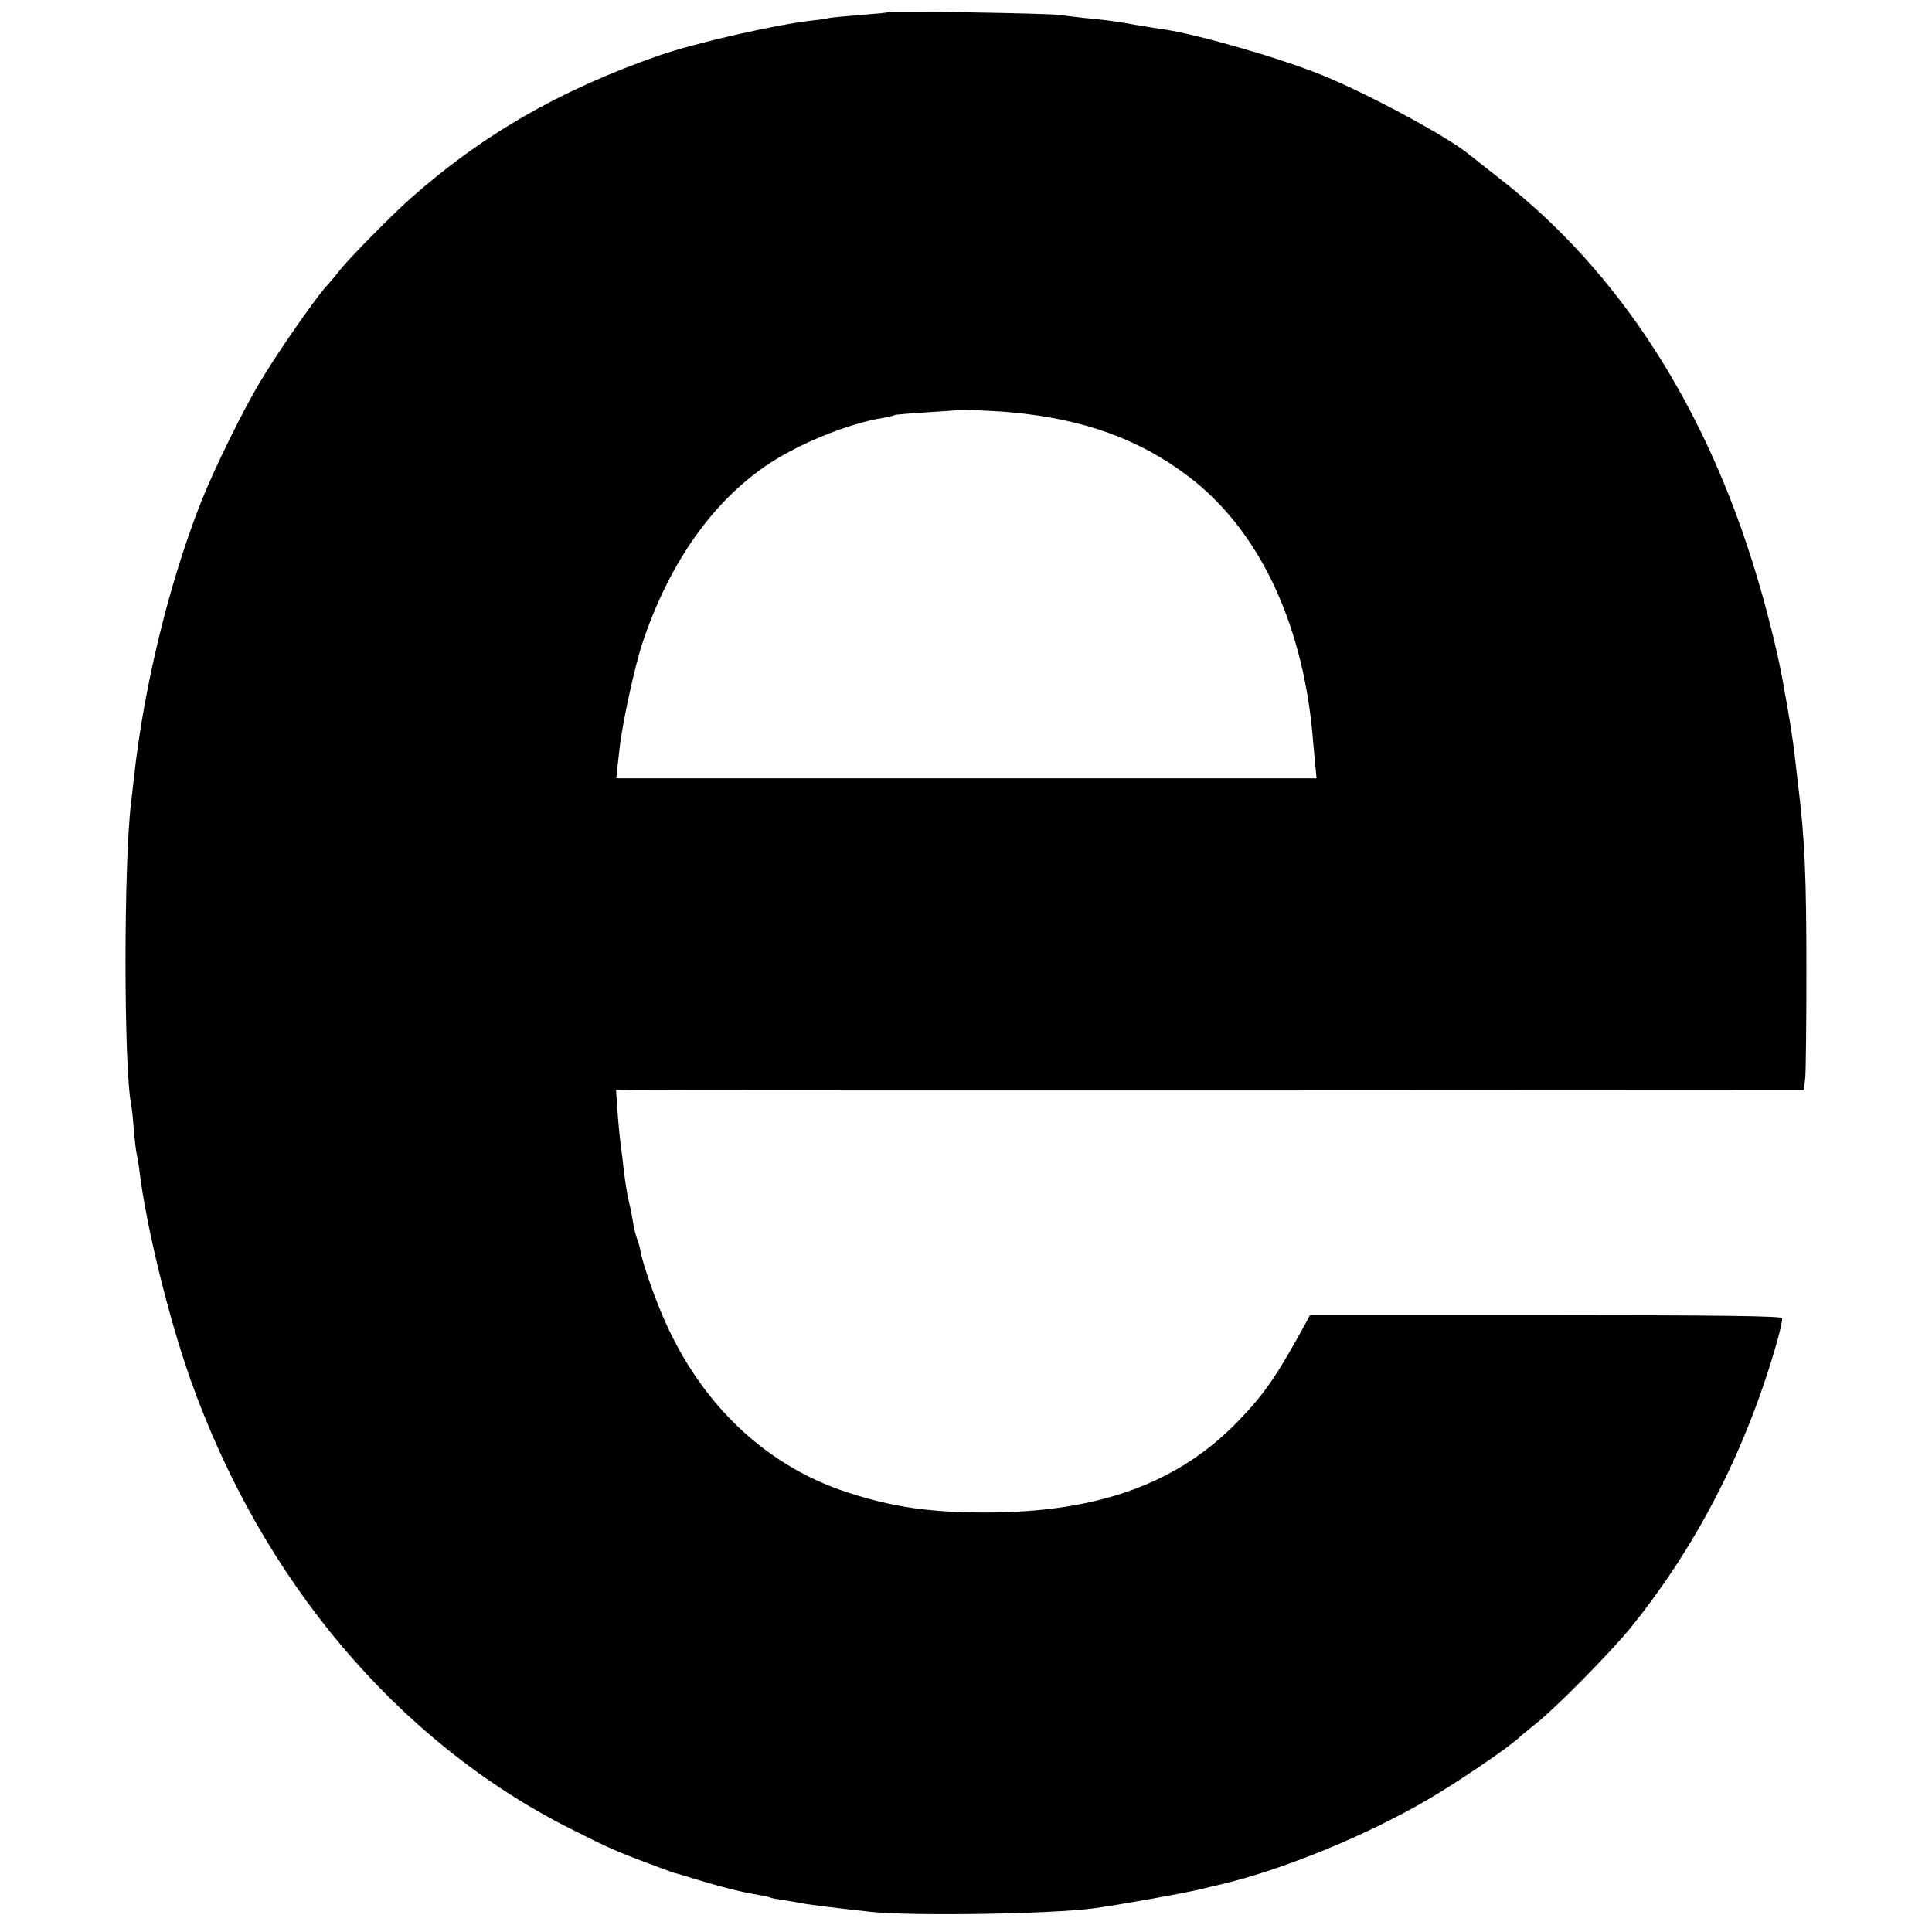 <?xml version="1.0" standalone="no"?>
<!DOCTYPE svg PUBLIC "-//W3C//DTD SVG 20010904//EN"
 "http://www.w3.org/TR/2001/REC-SVG-20010904/DTD/svg10.dtd">
<svg version="1.0" xmlns="http://www.w3.org/2000/svg"
 width="700pt" height="700pt" viewBox="0 0 700 700"
 preserveAspectRatio="xMidYMid meet">
<g transform="translate(0,700) scale(0.1,-0.1)"
fill="#000000" stroke="none">
<path d="M3219 6956 c-2 -2 -47 -6 -99 -10 -52 -4 -104 -9 -115 -11 -11 -3
-38 -7 -60 -9 -130 -14 -429 -82 -560 -128 -358 -125 -639 -287 -901 -520 -65
-58 -209 -204 -248 -251 -17 -22 -43 -53 -59 -70 -44 -52 -173 -237 -233 -338
-64 -106 -167 -316 -214 -434 -116 -292 -209 -672 -245 -1005 -3 -30 -8 -69
-10 -87 -27 -219 -27 -955 0 -1095 3 -12 7 -53 10 -92 3 -39 8 -78 10 -86 2
-8 7 -35 10 -60 23 -195 105 -532 184 -755 258 -730 752 -1315 1376 -1630 139
-70 168 -83 275 -123 30 -11 64 -24 75 -28 11 -4 22 -8 25 -9 3 0 32 -9 65
-19 111 -34 184 -52 245 -62 19 -3 37 -7 40 -9 3 -2 24 -6 46 -9 22 -4 51 -8
64 -11 29 -6 153 -21 255 -32 150 -16 655 -8 810 13 88 12 324 54 385 69 36 9
72 17 80 19 224 54 521 176 740 304 114 66 310 200 340 232 3 3 28 23 55 45
72 57 270 258 341 345 236 291 413 632 524 1009 17 57 29 108 27 115 -3 8
-231 11 -857 11 l-854 0 -13 -25 c-106 -194 -150 -258 -243 -355 -218 -228
-507 -334 -915 -335 -207 0 -340 19 -508 74 -307 101 -548 339 -680 672 -32
79 -65 181 -68 209 -1 6 -5 21 -10 34 -5 13 -12 40 -15 60 -3 20 -9 52 -14 71
-5 19 -12 60 -16 90 -4 30 -8 64 -9 75 -8 53 -16 136 -19 188 l-4 58 77 -1
c42 -1 1010 -1 2152 -1 l2075 1 5 48 c2 26 4 198 4 382 0 341 -6 485 -30 675
-3 28 -8 70 -11 95 -7 67 -26 183 -39 250 -2 14 -7 39 -10 55 -17 91 -56 247
-92 365 -183 608 -498 1096 -923 1428 -58 46 -111 87 -118 93 -80 66 -375 224
-537 289 -158 63 -448 146 -570 164 -22 3 -65 10 -95 15 -76 14 -116 19 -191
26 -35 4 -77 9 -94 11 -36 6 -611 15 -616 10z m444 -1450 c264 -24 467 -98
644 -233 250 -190 409 -519 448 -928 3 -33 7 -84 10 -112 l5 -53 -35 0 c-19 0
-505 0 -1080 0 -575 0 -1130 0 -1234 0 l-188 0 3 28 c1 15 6 52 9 82 10 91 55
296 82 378 93 280 243 499 436 636 113 81 305 161 437 182 19 3 38 8 41 10 3
2 55 6 115 10 60 4 110 7 111 8 4 3 135 -2 196 -8z"/>
</g>
</svg>

